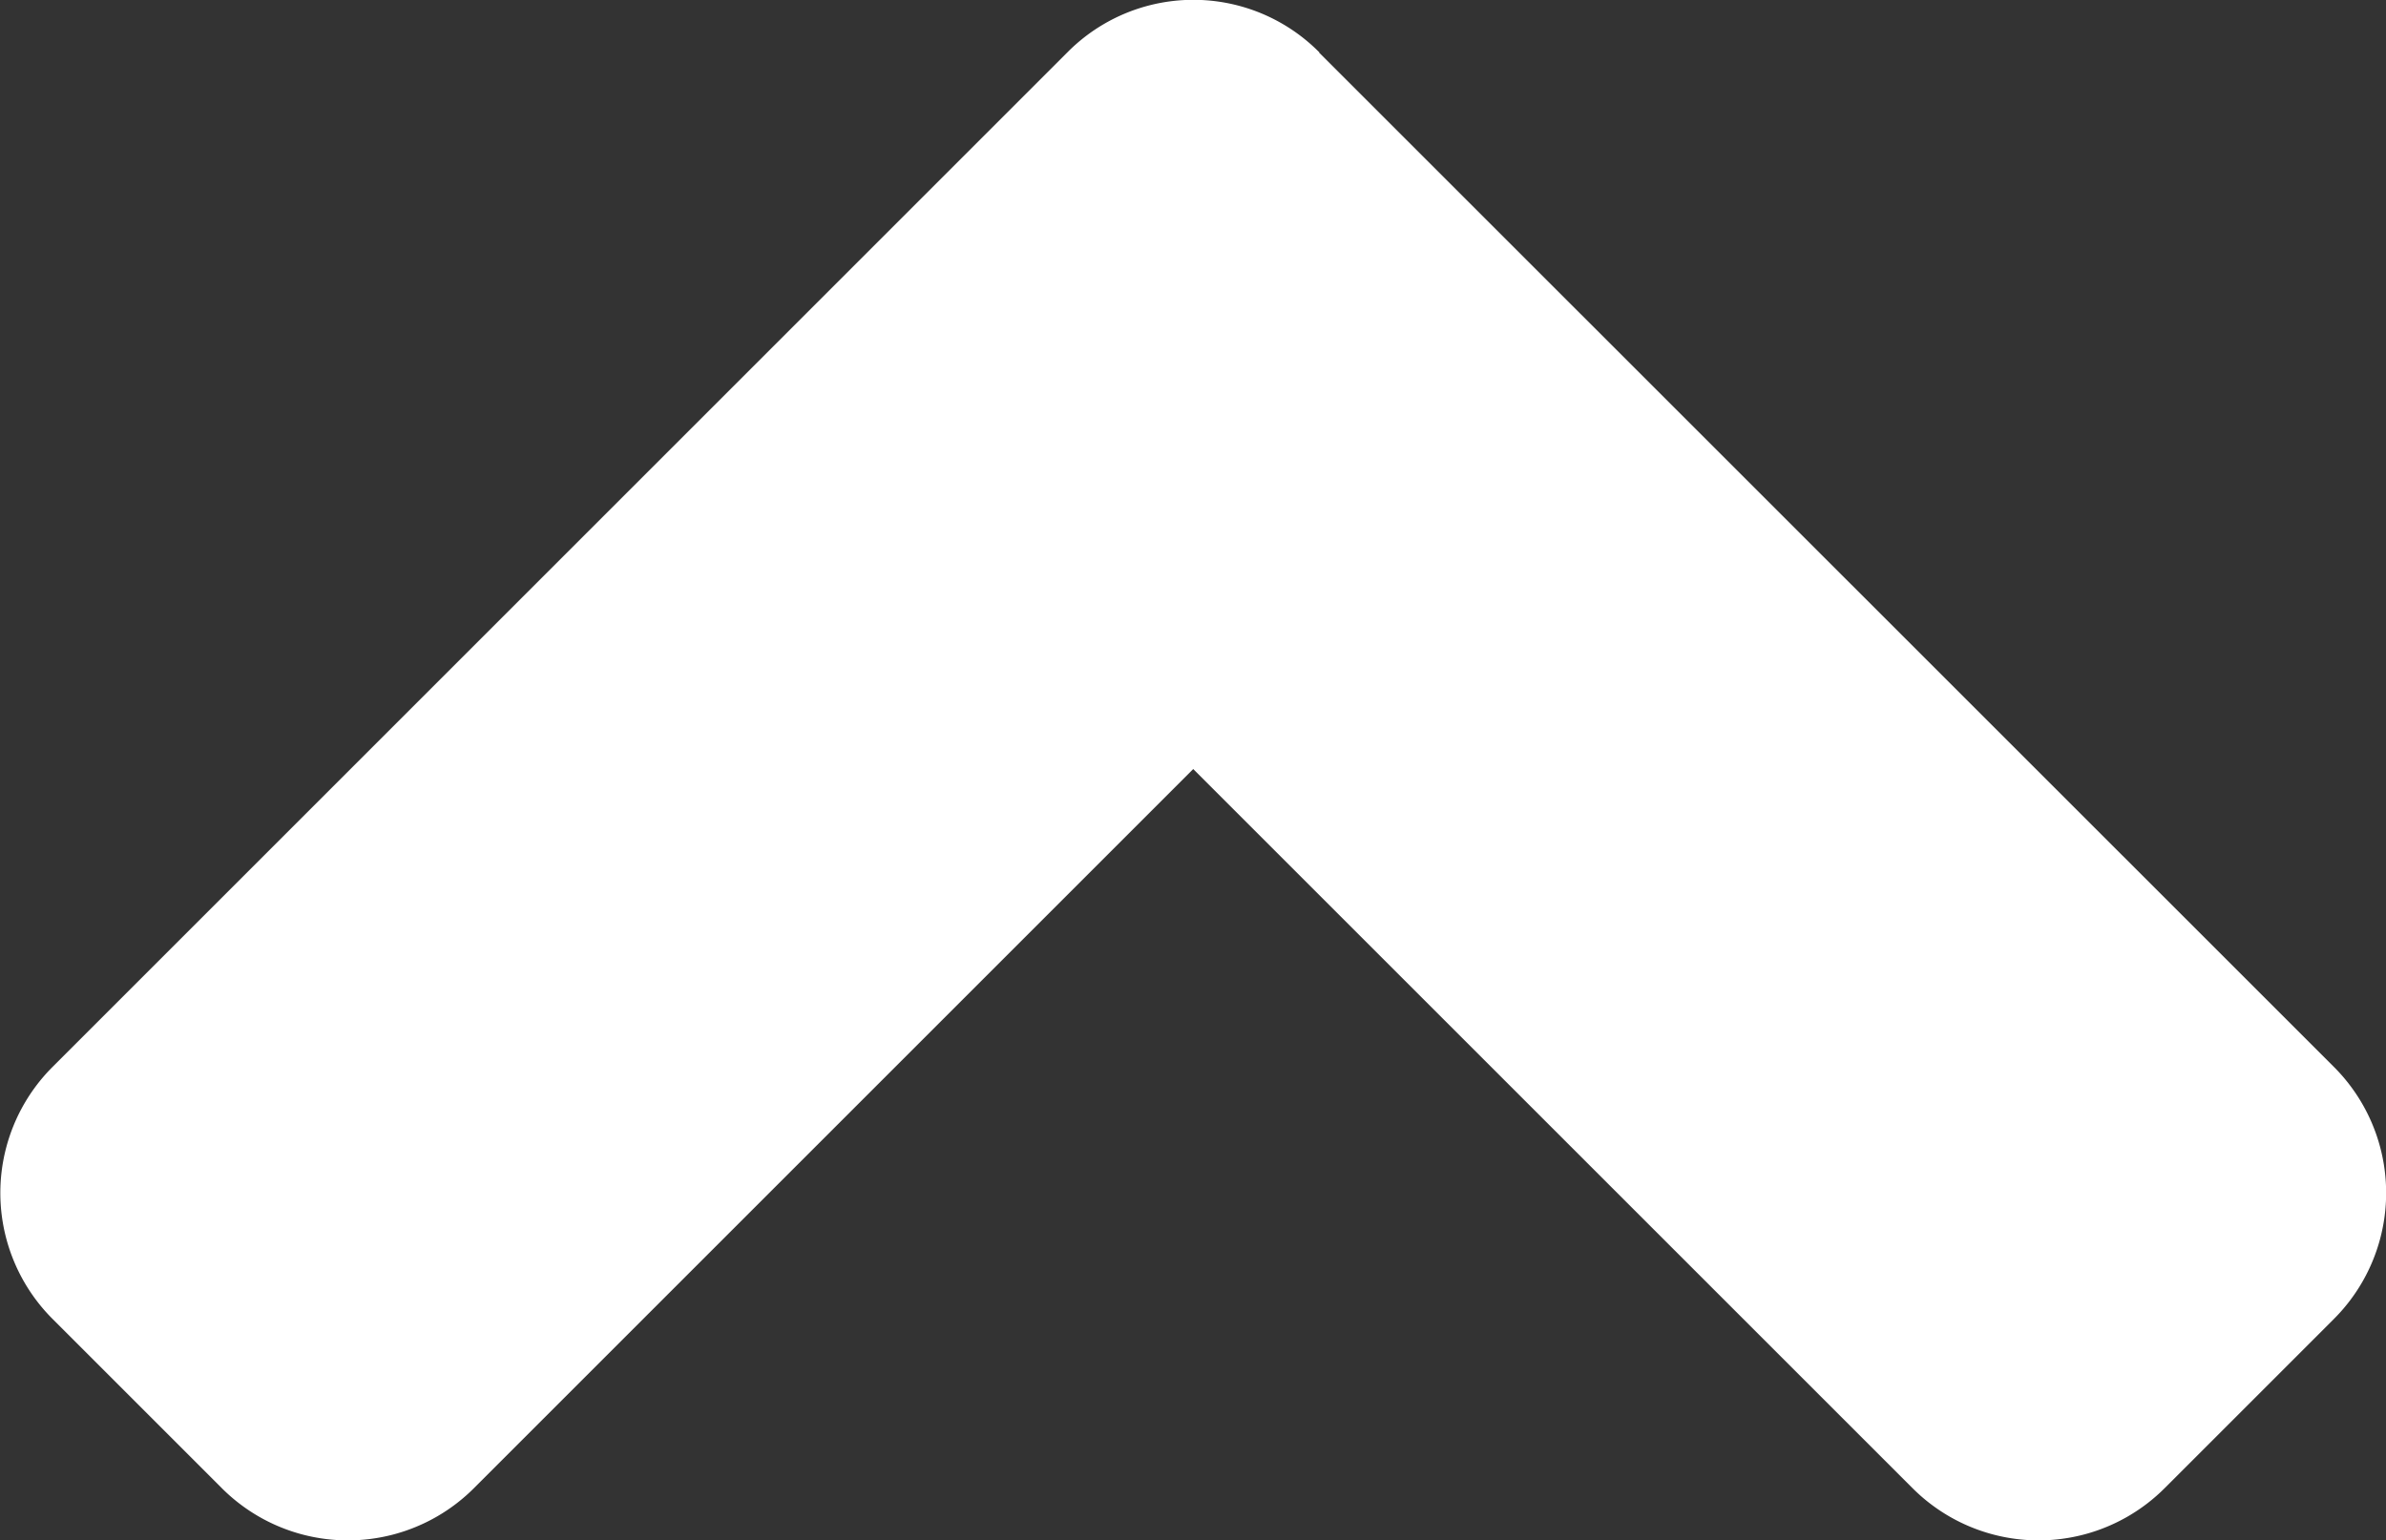 <svg xmlns="http://www.w3.org/2000/svg" width="10" height="6.458" viewBox="0 0 10 6.458">
  <rect x="0" y="0" width="10" height="6.458" fill="#333333" stroke="none"/>
  <path id="angle-top" d="M4.422,158.988.17,154.737a.747.747,0,0,1,0-1.06l.706-.706a.747.747,0,0,1,1.06,0l3.013,3.013,3.013-3.013a.747.747,0,0,1,1.06,0l.706.706a.747.747,0,0,1,0,1.06l-4.251,4.251a.743.743,0,0,1-1.057,0Z" transform="translate(9.95 159.208) rotate(180)" fill="#ffffff"/>
</svg>
